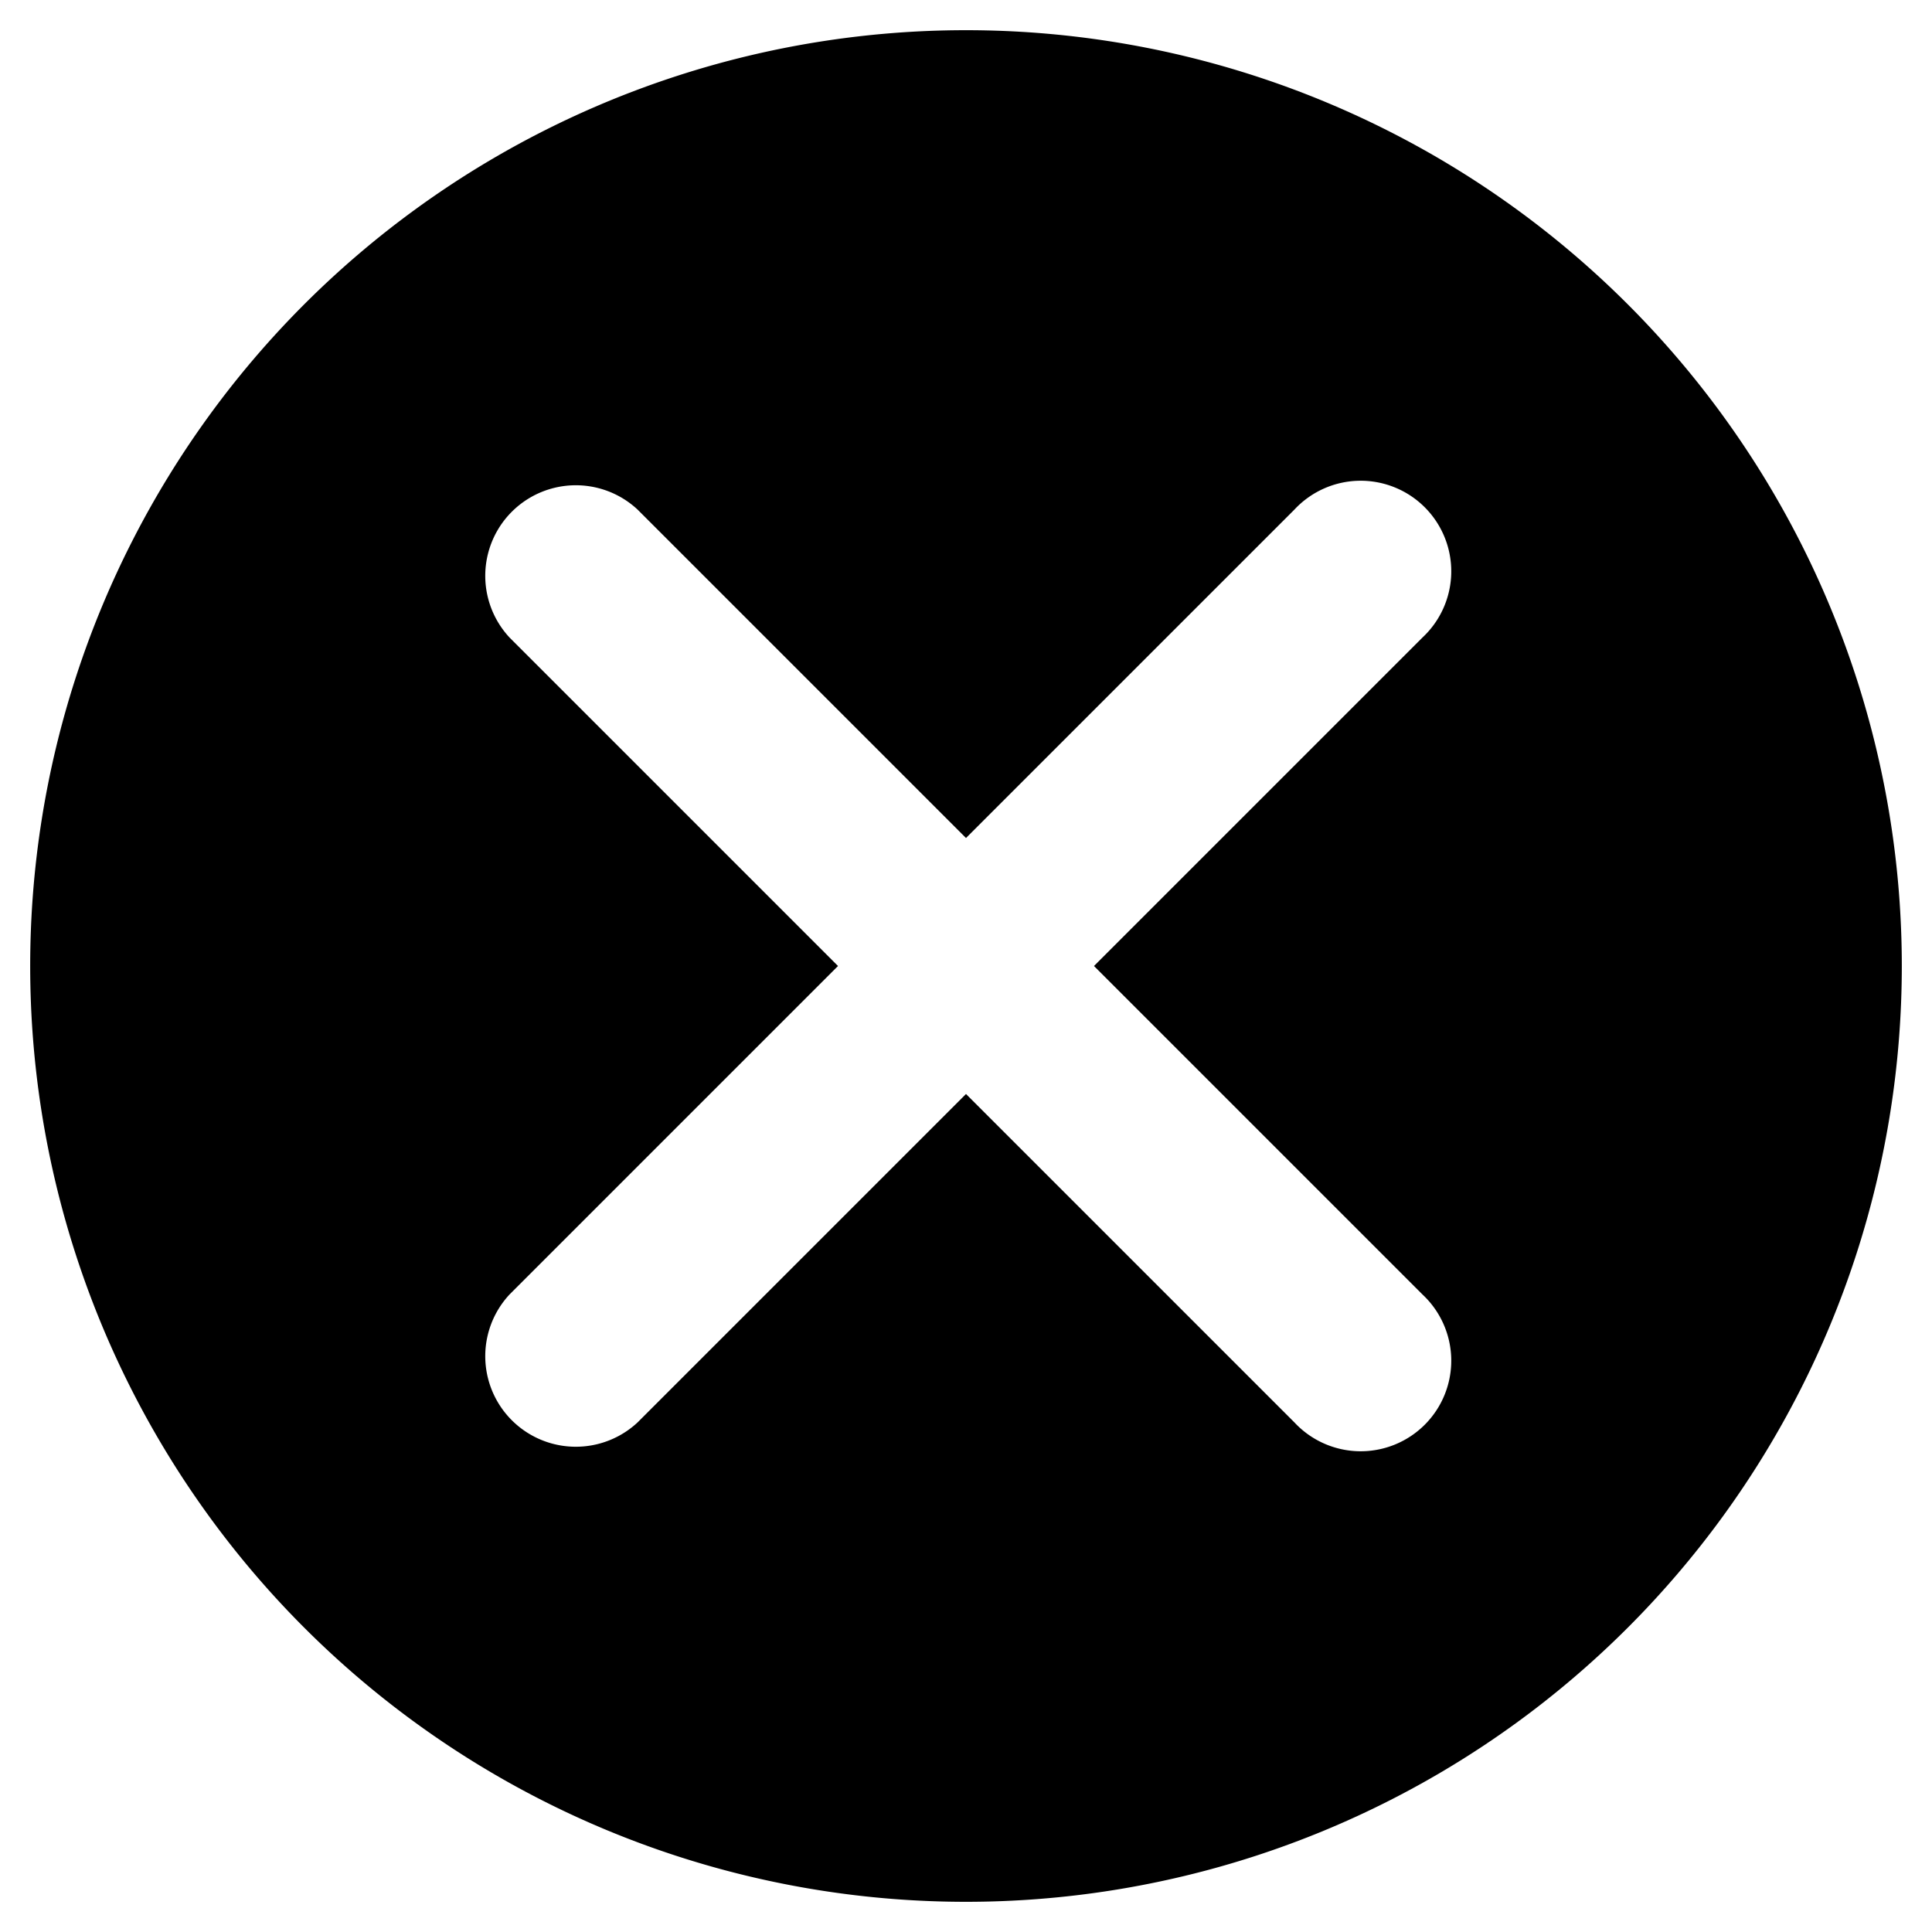<?xml version="1.0" encoding="utf-8"?>
<svg width="800px" height="800px" viewBox="0 0 16 16" xmlns="http://www.w3.org/2000/svg" fill="none"><path fill="#000000" fill-rule="evenodd" d="M8 .25a7.75 7.75 0 100 15.5A7.75 7.75 0 008 .25zm2.72 3.97a.75.75 0 111.06 1.06L9.06 8l2.72 2.72a.75.75 0 11-1.06 1.06L8 9.06l-2.72 2.72a.75.75 0 01-1.06-1.06L6.94 8 4.22 5.28a.75.75 0 011.06-1.06L8 6.94l2.72-2.72z" clip-rule="evenodd"/></svg>